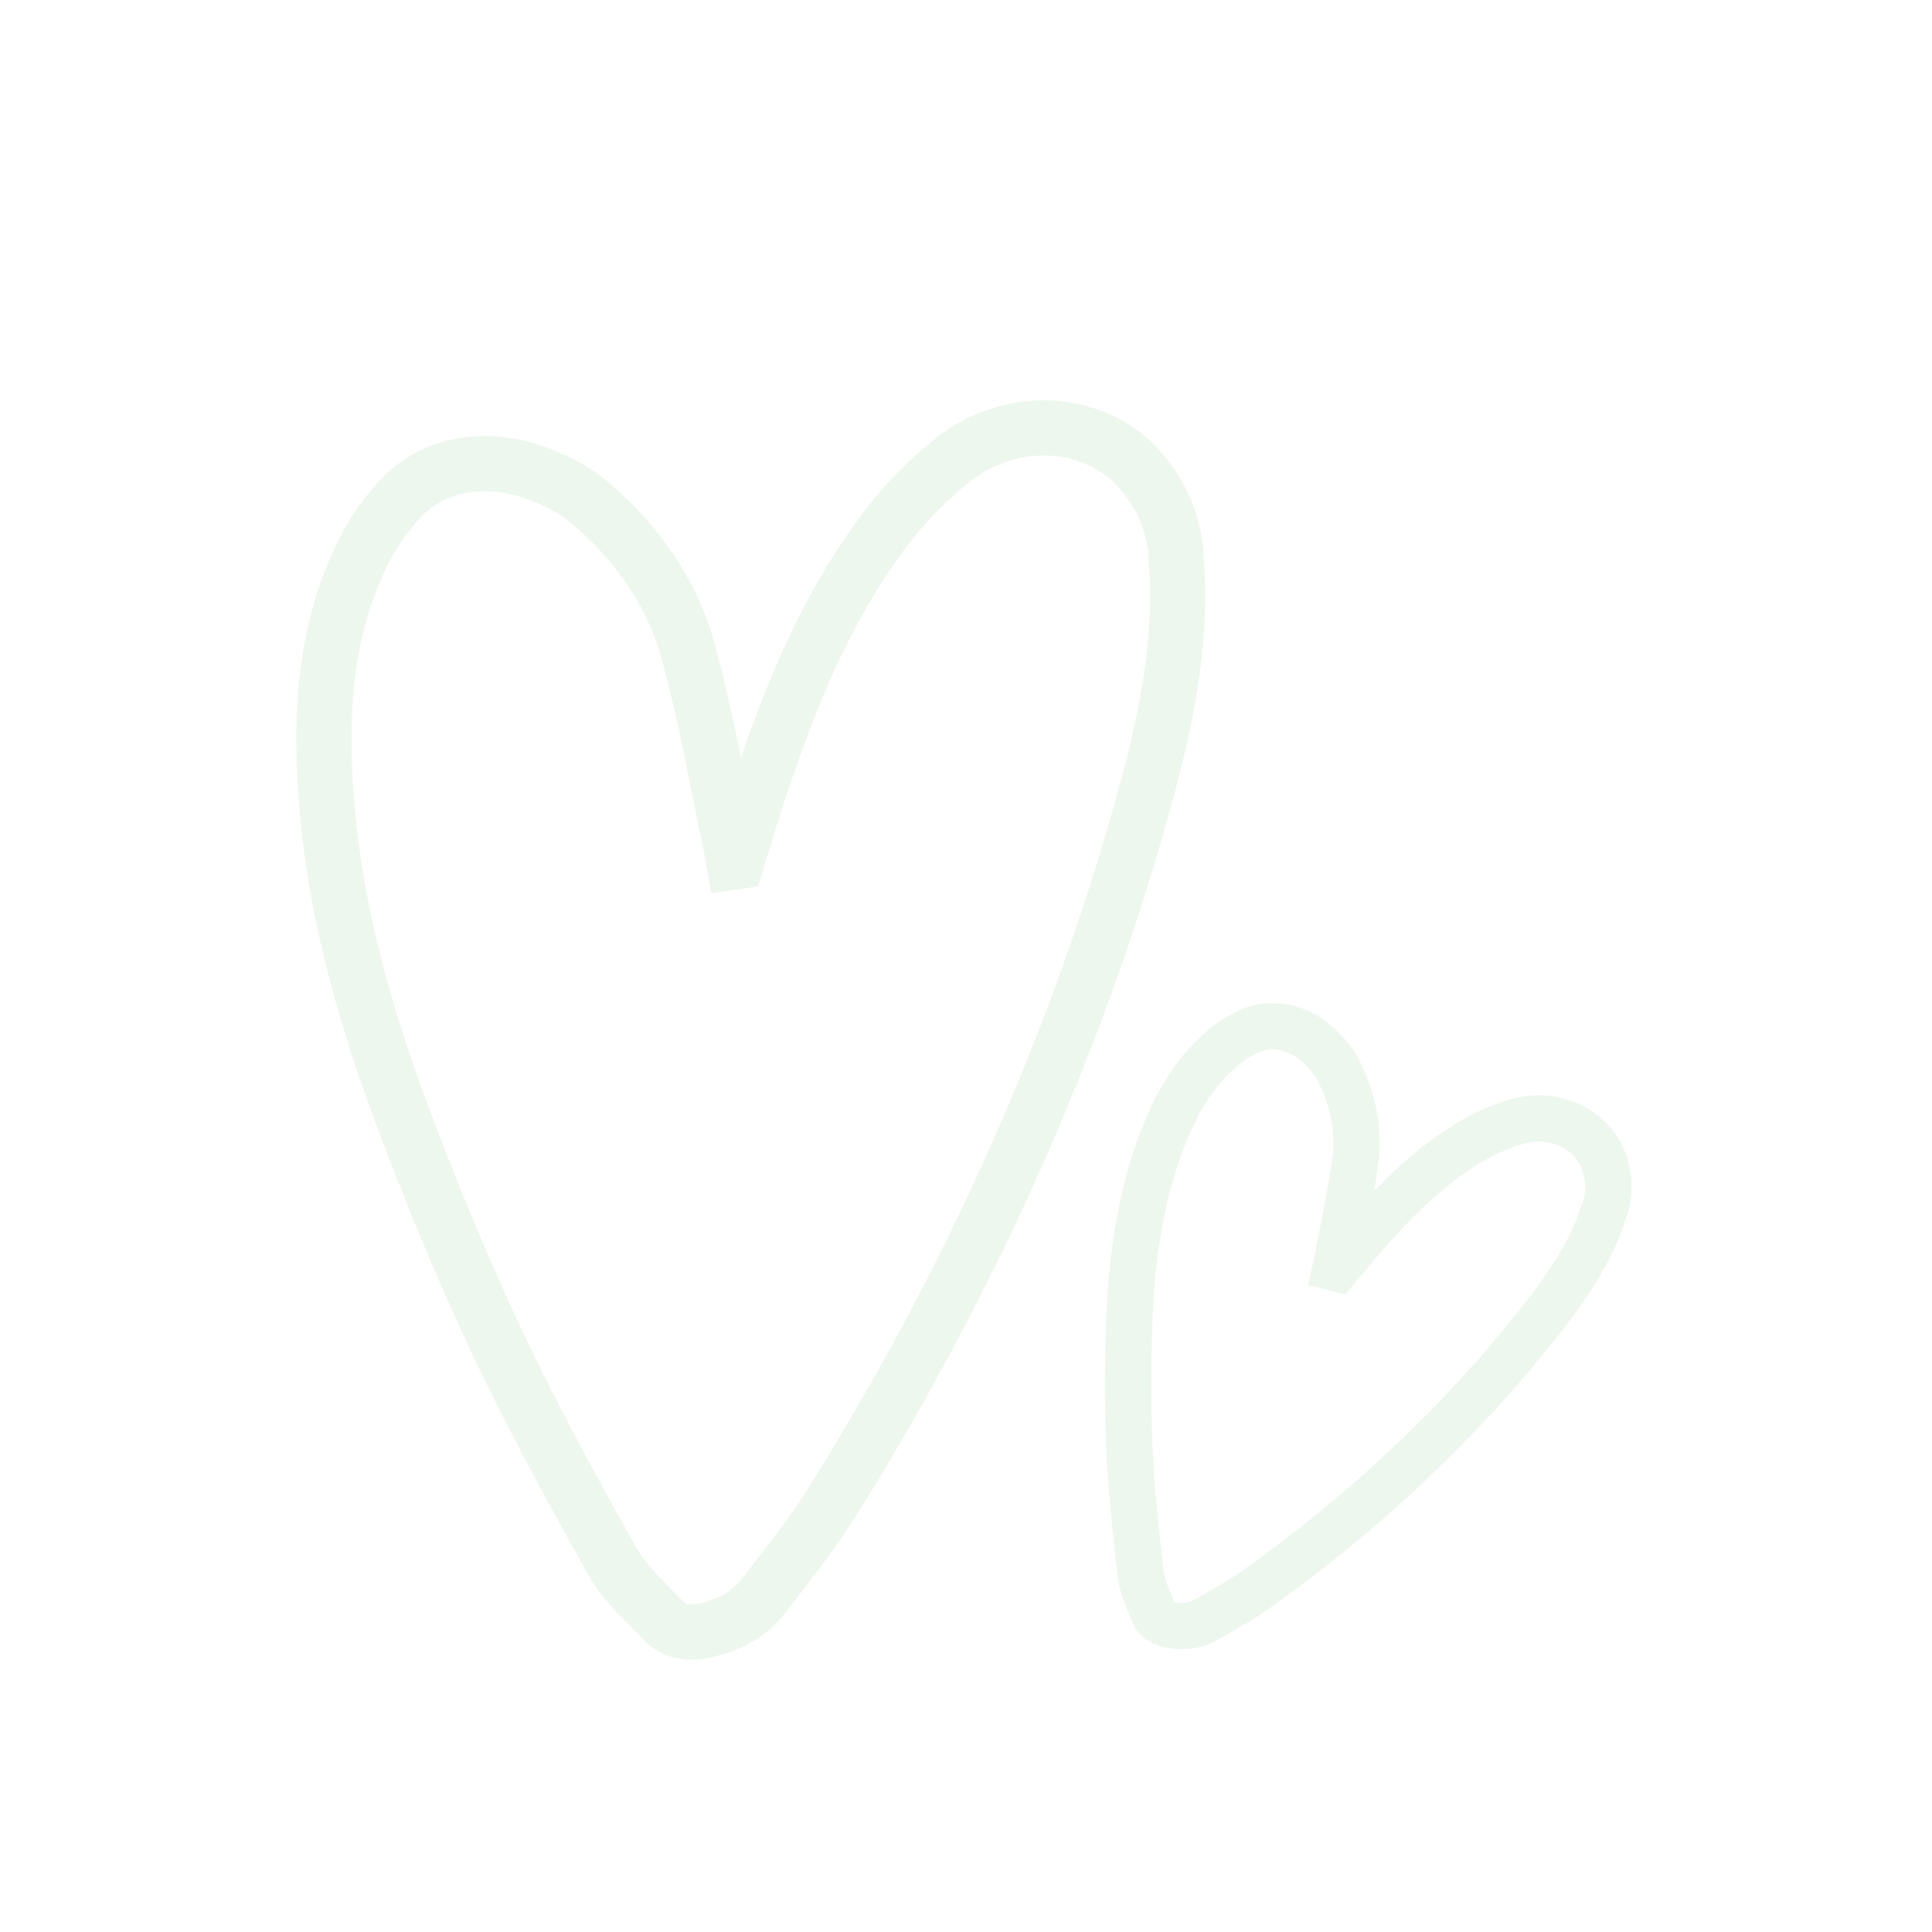 <?xml version="1.0" encoding="UTF-8"?> <svg xmlns="http://www.w3.org/2000/svg" width="1400" height="1400" viewBox="0 0 1400 1400" fill="none"> <rect width="1400" height="1400" fill="white"></rect> <rect width="1055.87" height="1080" transform="translate(171.566 160)" fill="white"></rect> <path d="M968.836 919.137C975.496 911.199 981.971 903.121 988.865 895.3C1010.35 870.969 1033.04 847.399 1062.92 829.034C1073.96 822.05 1086.43 816.479 1099.97 812.496C1125.29 805.482 1150.89 816.956 1160.82 838.185C1166.62 851.618 1167.1 865.627 1162.21 878.288C1152.54 908.203 1134.17 934.504 1113.97 959.875C1057.45 1031.33 988.801 1095.94 909.594 1152.21C898.192 1160.26 885.363 1167.15 872.912 1174.29C866.825 1177.75 858.944 1179.06 850.944 1177.93C843.277 1177 837.945 1174.14 835.754 1168.45C832.254 1159.33 827.708 1150.03 826.633 1140.89C823.048 1109.85 819.689 1078.77 818.372 1047.84C817.054 1016.92 817.188 985.693 818.454 954.821C820.245 910.158 826.502 866.23 842.704 824.456C851.659 801.387 863.594 779.507 883.518 761.569C889.631 755.994 896.829 751.212 904.902 747.361C919.799 740.509 936.142 743.076 950.498 753.381C960.098 760.686 967.369 769.595 971.594 779.231C981.421 799.813 984.983 821.349 981.98 842.025C978.795 865.989 973.433 889.63 968.997 913.381C968.587 915.22 968.183 917.028 967.773 918.867L968.836 919.137Z" fill="white" stroke="#EEF7ED" stroke-width="33.582"></path> <path d="M533.86 624.425C539.914 605.083 545.527 585.628 552.091 566.322C572.572 506.234 595.82 446.609 635.959 390.972C650.622 370.064 668.961 350.619 690.405 333.247C730.837 301.54 785.694 302.997 819.587 333.859C840.161 353.75 851.572 378.679 852.258 405.221C857.316 466.499 843.929 527.806 826.545 588.804C778.25 760.333 702.896 928.619 602.213 1089.79C587.687 1112.92 569.708 1135 552.595 1157.25C544.211 1168.08 530.963 1176.37 515.67 1180.35C501.13 1184.44 489.353 1183.29 481.116 1174.66C467.931 1160.82 452.732 1147.46 443.916 1131.76C414.096 1078.42 384.649 1024.82 359.008 969.977C333.367 915.133 310.124 858.661 289.188 801.969C258.827 719.983 237.08 635.966 234.91 548.356C233.727 499.969 238.816 451.487 261.296 404.115C268.14 389.451 277.538 375.401 289.218 362.377C310.96 338.799 342.398 331.141 376.069 338.949C398.896 344.917 418.724 355.533 433.602 369.751C466.826 399.52 489.457 435.724 499.587 475.313C511.862 520.976 519.963 567.693 529.82 613.911C530.463 617.54 531.094 621.108 531.736 624.738L533.86 624.425Z" fill="white" stroke="#EEF7ED" stroke-width="40"></path> </svg> 